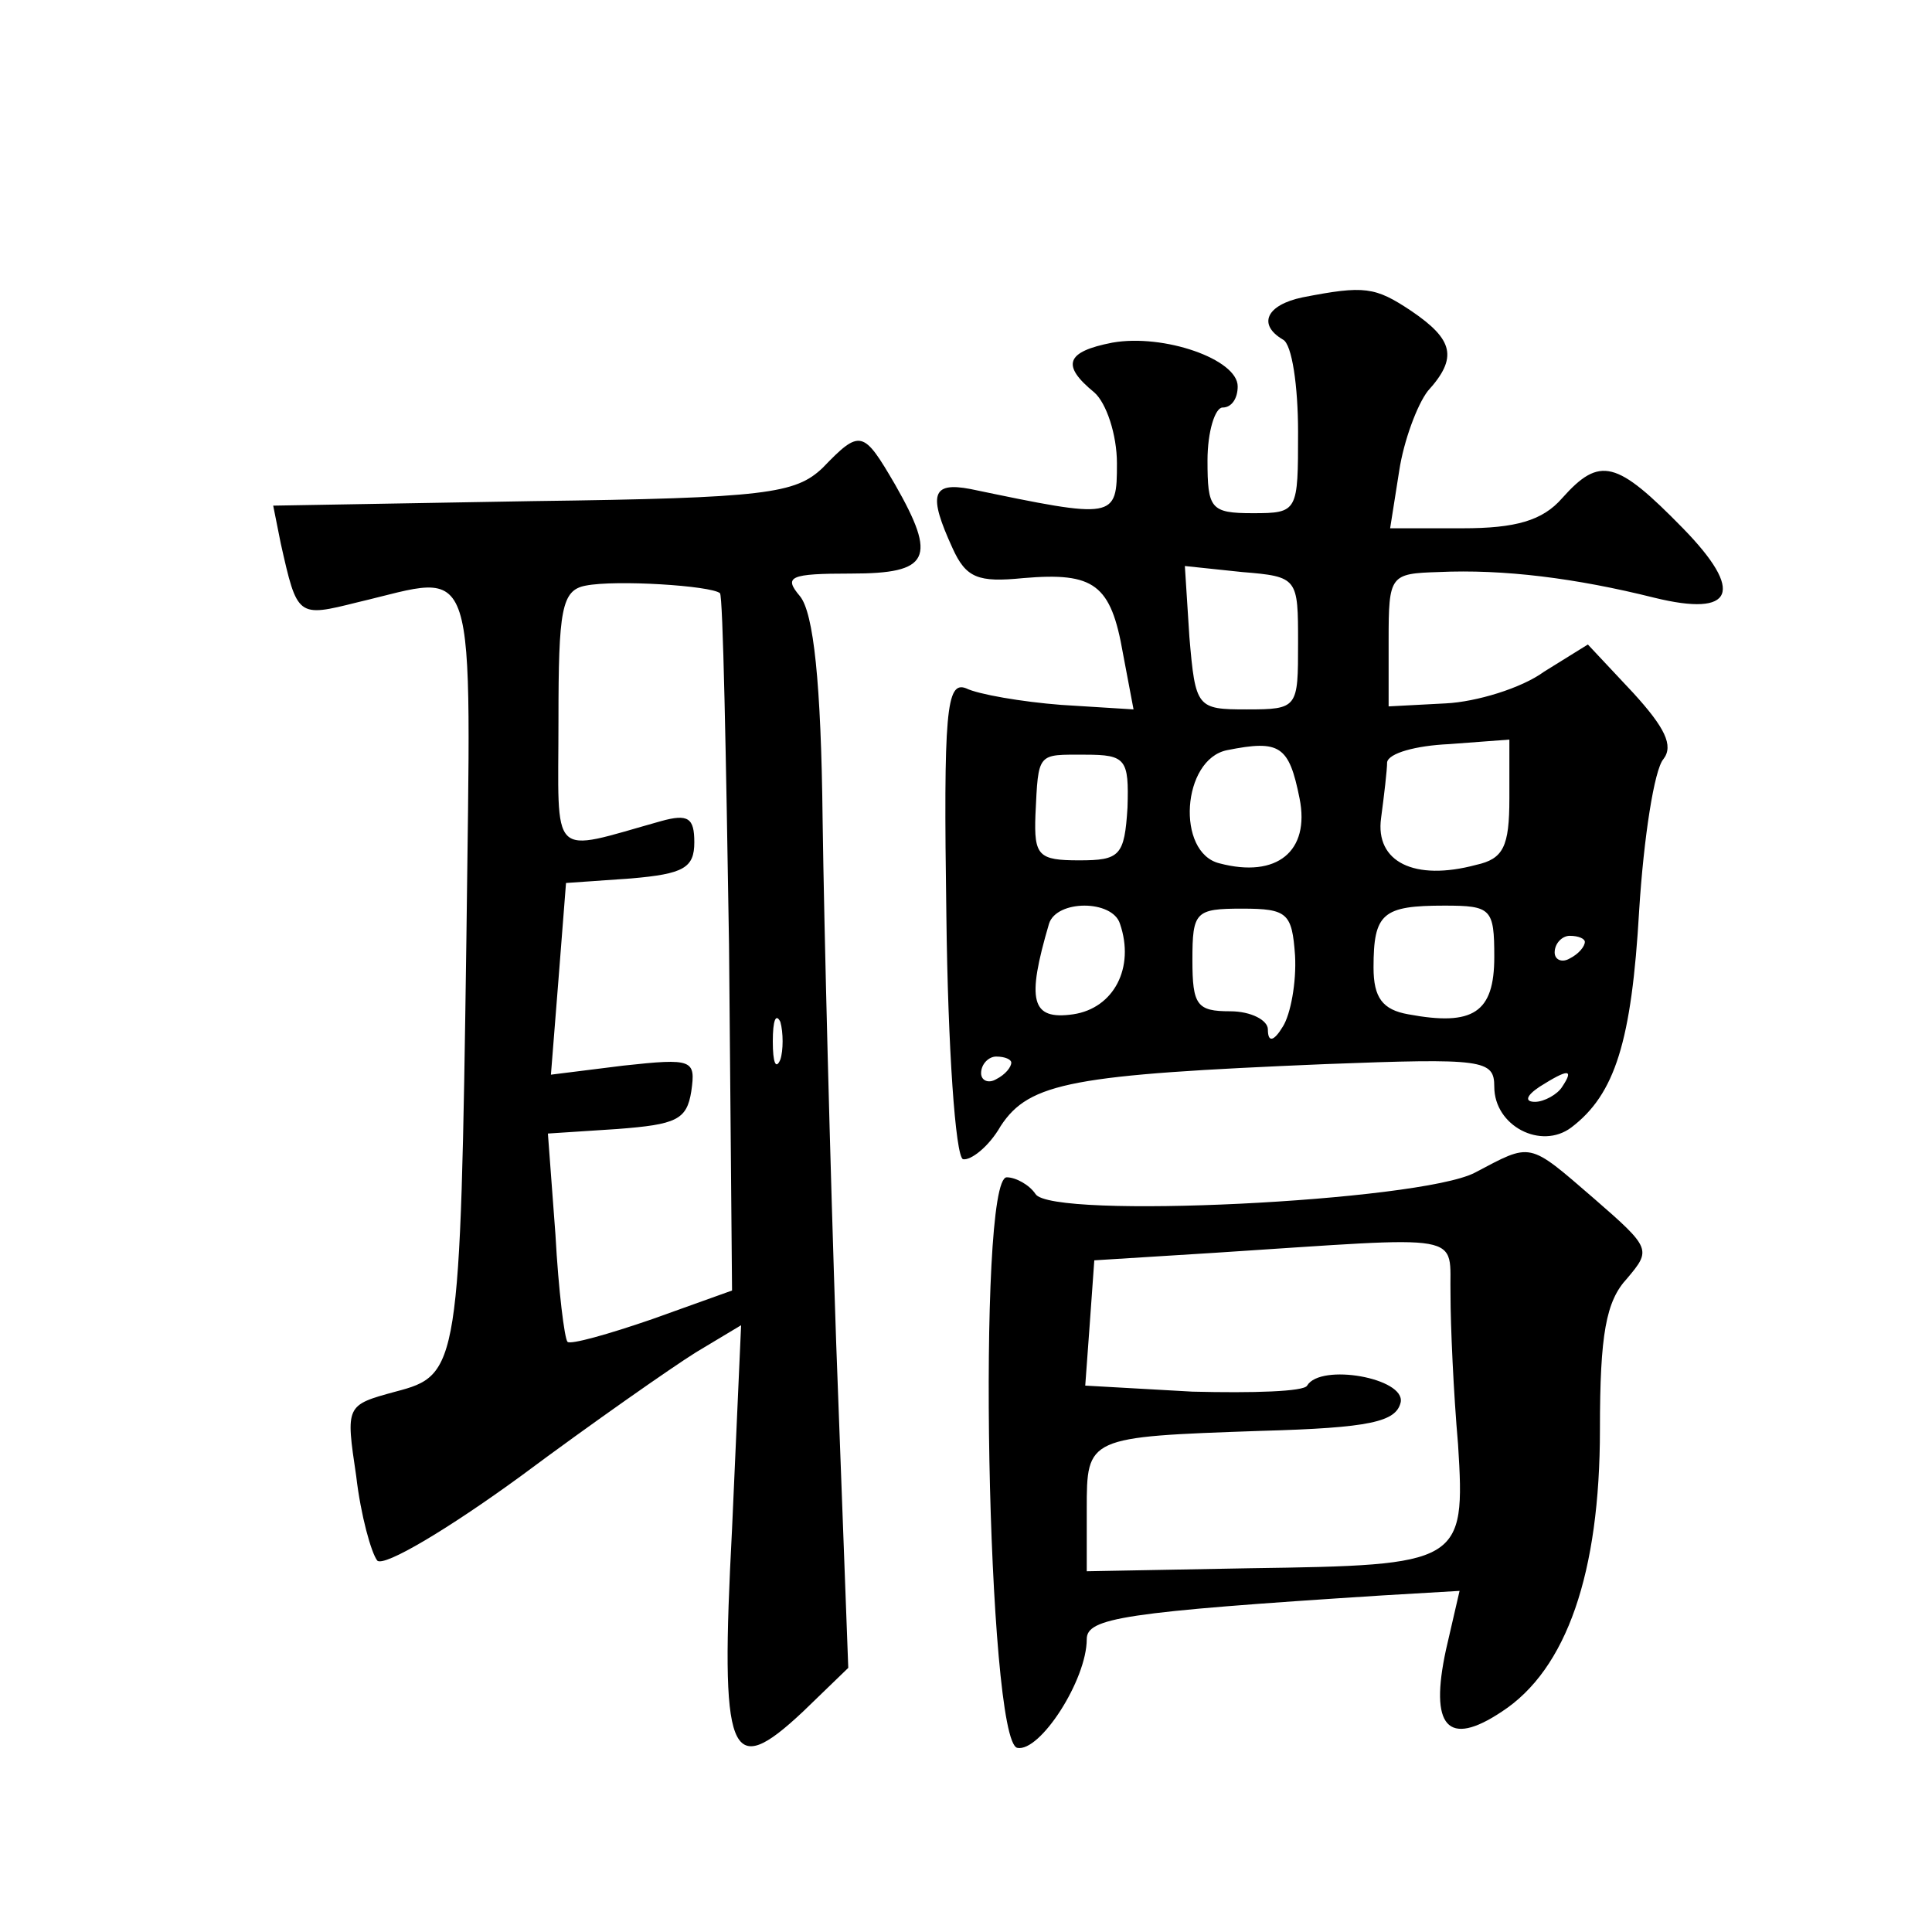 <?xml version="1.0" standalone="no"?>
<!DOCTYPE svg PUBLIC "-//W3C//DTD SVG 20010904//EN"
 "http://www.w3.org/TR/2001/REC-SVG-20010904/DTD/svg10.dtd">
<svg version="1.0" xmlns="http://www.w3.org/2000/svg"
 width="128pt" height="128pt" viewBox="0 0 128 128"
 preserveAspectRatio="xMidYMid meet">
<g transform="translate(0,128) scale(0.1,-0.1)"
fill="#0" stroke="none">
<path d="M863 1083 c-24 -5 -30 -18 -13 -28 6 -3 10 -31 10 -61 0 -53 0 -54 -30
-54 -28 0 -30 3 -30 35 0 19 5 35 10 35 6 0 10 6 10 14 0 18 -49 35 -83 29 -31
-6 -34 -15 -12 -33 8 -7 15 -28 15 -47 0 -37 -1 -37 -97 -17 -26 5 -28 -4 -12 -39
9 -20 17 -23 47 -20 47 4 58 -4 66 -50 l7 -37 -48 3 c-26 2 -55 7 -63 11 -13 5
-15 -15 -13 -151 1 -87 6 -159 11 -161 5 -1 17 8 25 22 19 29 48 34 215 41 105
4 112 3 112 -15 0 -26 31 -42 51 -27 29 22 40 57 45 144 3 48 10 93 16 100 7 9
1 21 -20 44 l-30 32 -29 -18 c-15 -11 -45 -20 -65 -21 l-38 -2 0 44 c0 43 1 44
33 45 43 2 91 -4 143 -17 53 -13 60 4 19 46 -44 45 -55 48 -80 20 -13 -15 -31 -20
-66 -20 l-48 0 6 38 c3 20 12 44 19 53 20 22 17 34 -11 53 -24 16 -31 17 -72 9z
m-3 -229 c0 -43 0 -44 -34 -44 -33 0 -34 1 -38 48 l-3 47 38 -4 c37 -3 37 -4 37
-47z m1 -103 c7 -35 -15 -53 -53 -43 -29 7 -25 69 5 75 35 7 41 3 48 -32z m139
0 c0 -32 -4 -40 -22 -44 -41 -11 -67 2 -63 31 2 15 4 32 4 37 1 6 19 11 41 12 l40
3 0 -39z m-253 -6 c-2 -32 -5 -35 -32 -35 -27 0 -30 3 -29 30 2 42 1 40 33 40 27
0 29 -3 28 -35z m-5 -77 c10 -29 -4 -56 -31 -60 -28 -4 -31 9 -16 60 5 16 42 16
47 0z m116 -21 c1 -18 -3 -39 -8 -47 -6 -10 -10 -11 -10 -2 0 6 -11 12 -25 12 -22
0 -25 4 -25 34 0 32 2 34 33 34 30 0 33 -3 35 -31z m132 -1 c0 -37 -14 -46 -57
-38 -17 3 -23 11 -23 31 0 36 6 41 47 41 31 0 33 -2 33 -34z m60 10 c0 -3 -4 -8
-10 -11 -5 -3 -10 -1 -10 4 0 6 5 11 10 11 6 0 10 -2 10 -4z m-380 -80 c0 -3 -4
-8 -10 -11 -5 -3 -10 -1 -10 4 0 6 5 11 10 11 6 0 10 -2 10 -4z m365 -16 c-3 -5
-12 -10 -18 -10 -7 0 -6 4 3 10 19 12 23 12 15 0z M545 970 c-18 -17 -37 -20 -192
-22 l-172 -3 5 -25 c11 -49 11 -49 51 -39 81 19 75 37 72 -223 -4 -285 -5 -289
-47 -300 -33 -9 -33 -9 -26 -56 3 -26 10 -51 14 -56 5 -4 47 21 95 56 47 35 100
72 116 82 l30 18 -6 -135 c-8 -152 -2 -167 47 -121 l30 29 -8 215 c-4 118 -8 274
-9 347 -1 91 -6 137 -15 148 -11 13 -7 15 34 15 52 0 57 10 29 59 -21 36 -23 37
-48 11z m-68 -83 c2 -2 4 -107 6 -233 l2 -229 -53 -19 c-29 -10 -54 -17 -56 -15
-2 2 -6 34 -8 71 l-5 67 46 3 c39 3 46 6 49 25 3 21 1 22 -45 17 l-48 -6 5 63 5
64 43 3 c35 3 42 7 42 24 0 16 -4 19 -22 14 -75 -21 -68 -27 -68 67 0 73 2 86 18
89 20 4 83 0 89 -5z m40 -309 c-3 -7 -5 -2 -5 12 0 14 2 19 5 13 2 -7 2 -19 0 -25z
M977 503 c-37 -19 -281 -31 -291 -14 -4 6 -13 11 -19 11 -20 0 -13 -374 7 -378
15 -3 46 45 46 72 0 14 24 18 196 29 l51 3 -9 -39 c-11 -51 1 -65 37 -41 43 28
65 92 65 187 0 63 4 85 18 100 16 19 16 20 -22 53 -44 38 -41 37 -79 17z m-16 -81
c0 -20 2 -65 5 -99 5 -79 2 -80 -138 -82 l-108 -2 0 41 c0 48 0 48 115 52 73 2
90 6 93 19 3 16 -53 26 -62 11 -2 -4 -36 -5 -76 -4 l-71 4 3 41 3 42 80 5 c170
11 155 14 156 -28z"/>
</g>
</svg>
